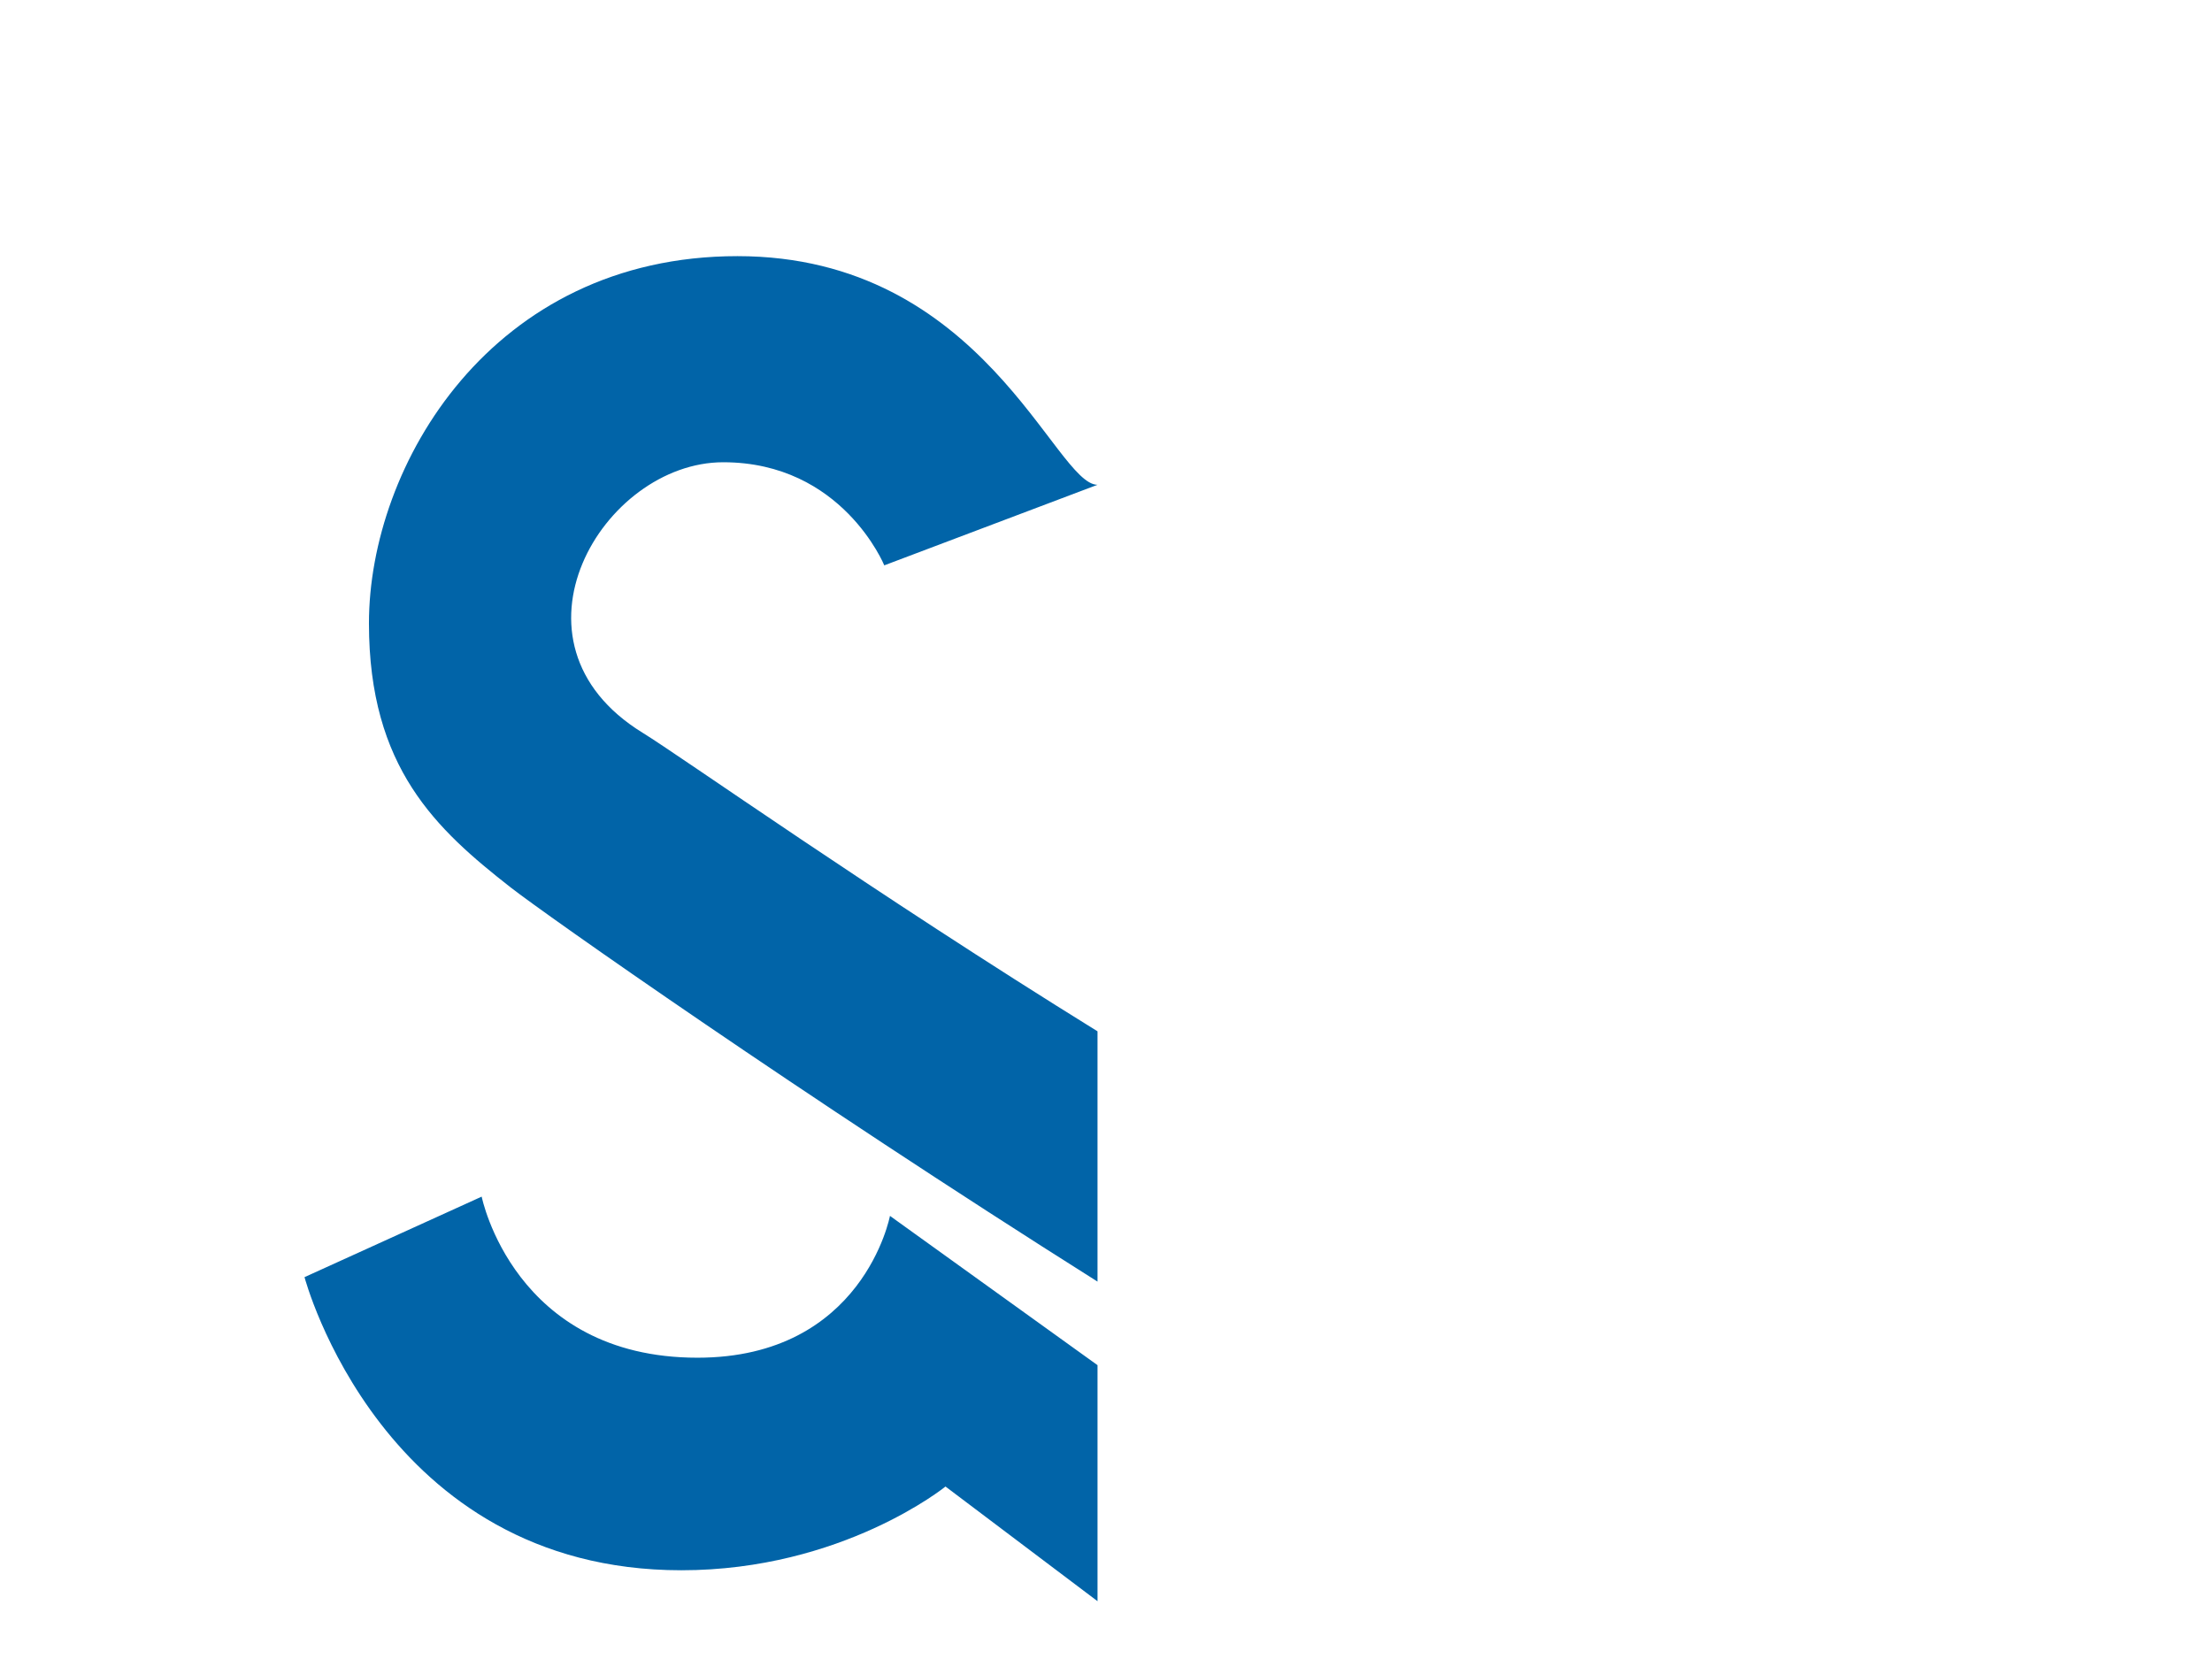 <?xml version="1.0" encoding="UTF-8"?>
<!DOCTYPE svg PUBLIC "-//W3C//DTD SVG 1.1//EN" "http://www.w3.org/Graphics/SVG/1.1/DTD/svg11.dtd">
<!-- Creator: CorelDRAW (Non destiné à une utilisation commerciale) -->
<svg xmlns="http://www.w3.org/2000/svg" xml:space="preserve" width="67.733mm" height="50.8mm" version="1.1" style="shape-rendering:geometricPrecision; text-rendering:geometricPrecision; image-rendering:optimizeQuality; fill-rule:evenodd; clip-rule:evenodd"
viewBox="0 0 2584.84 1938.63"
 xmlns:xlink="http://www.w3.org/1999/xlink"
 xmlns:xodm="http://www.corel.com/coreldraw/odm/2003">
 <defs>
  <style type="text/css">
   <![CDATA[
    .fil0 {fill:none}
    .fil1 {fill:#0164A8}
   ]]>
  </style>
 </defs>
 <g id="Plan_x0020_1">
  <rect class="fil0" x="0" width="2584.84" height="1938.63"/>
  <path class="fil1" d="M1282.5 1205.14c-262.98,-162.83 -487,-321.49 -531.45,-348.8 -172.46,-106.02 -46.62,-316.18 94.09,-316.18 139.03,0 188.19,120.48 188.19,120.48l249.17 -94.14c-49.92,0 -133.14,-267.19 -420.71,-267.19 -287.61,0 -430.65,244.66 -430.65,429.05 0,169.04 79.05,240.9 165.57,308.61 39.29,30.79 336.98,240.62 685.79,460.64l0 -292.46zm-926.65 287.27l207.01 -94.09c0,0 37.66,188.23 252.14,188.23 193.68,0 224.97,-165.73 224.97,-165.73l242.54 174.44 0 275.8 -177.66 -133.98c0,0 -120.47,97.85 -308.67,97.85 -349.99,0 -440.33,-342.51 -440.33,-342.51z"/>
 </g>
</svg>
